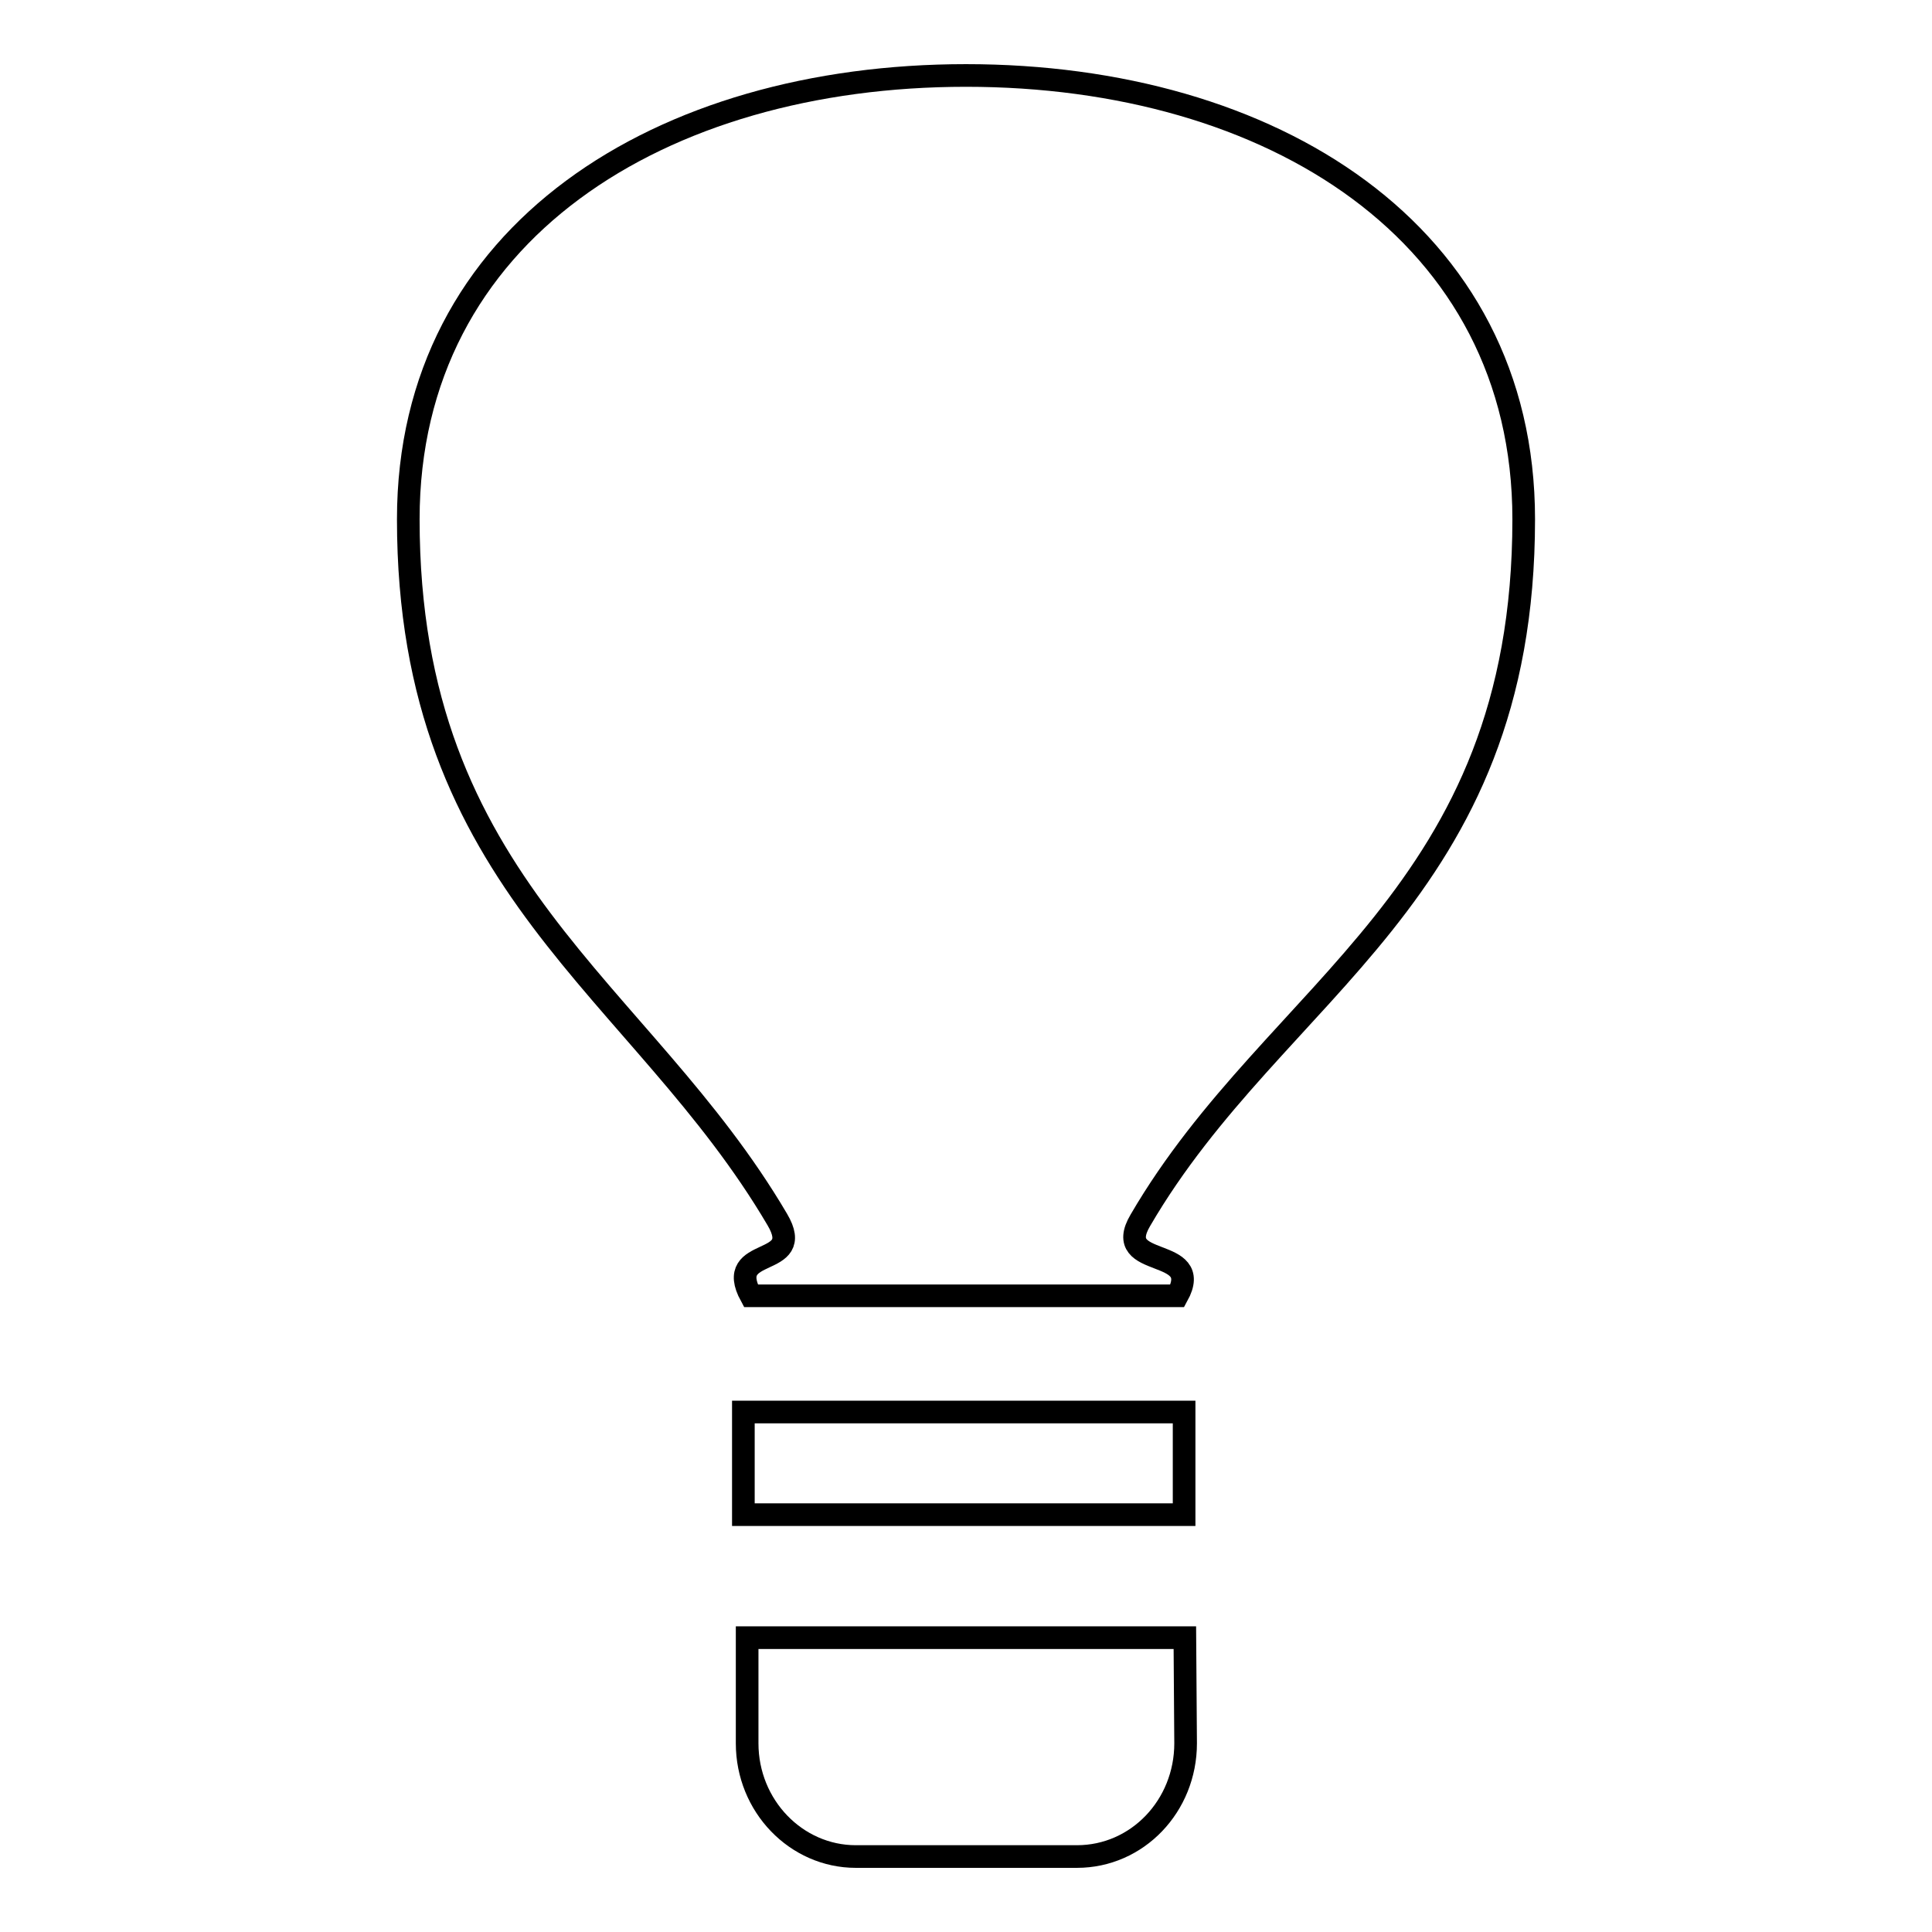 <?xml version="1.0" encoding="utf-8"?>
<!-- Svg Vector Icons : http://www.onlinewebfonts.com/icon -->
<!DOCTYPE svg PUBLIC "-//W3C//DTD SVG 1.1//EN" "http://www.w3.org/Graphics/SVG/1.1/DTD/svg11.dtd">
<svg version="1.1" xmlns="http://www.w3.org/2000/svg" xmlns:xlink="http://www.w3.org/1999/xlink" x="0px" y="0px" viewBox="0 0 256 256" enable-background="new 0 0 256 256" xml:space="preserve">
<g><g><path stroke-width="3" fill-opacity="0" stroke="#000000"  d="M201.9,68.8c0-38-33.5-58.8-73.9-58.8S54.1,30.8,54.1,68.8c0,48.7,30.8,62,48.9,92.8c3.9,6.6-7.2,3.3-3.5,10.1H156c3.7-6.7-8.8-3.4-4.9-10C169.1,130.8,201.9,118.8,201.9,68.8L201.9,68.8z"/><path stroke-width="3" fill-opacity="0" stroke="#000000"  d="M98.5,187.1h58.4v13.6H98.5V187.1z"/><path stroke-width="3" fill-opacity="0" stroke="#000000"  d="M157.1,231c0,8.3-6.4,15-14.4,15h-29.3c-7.9,0-14.4-6.7-14.4-15v-14h58L157.1,231L157.1,231z"/></g></g>
</svg>